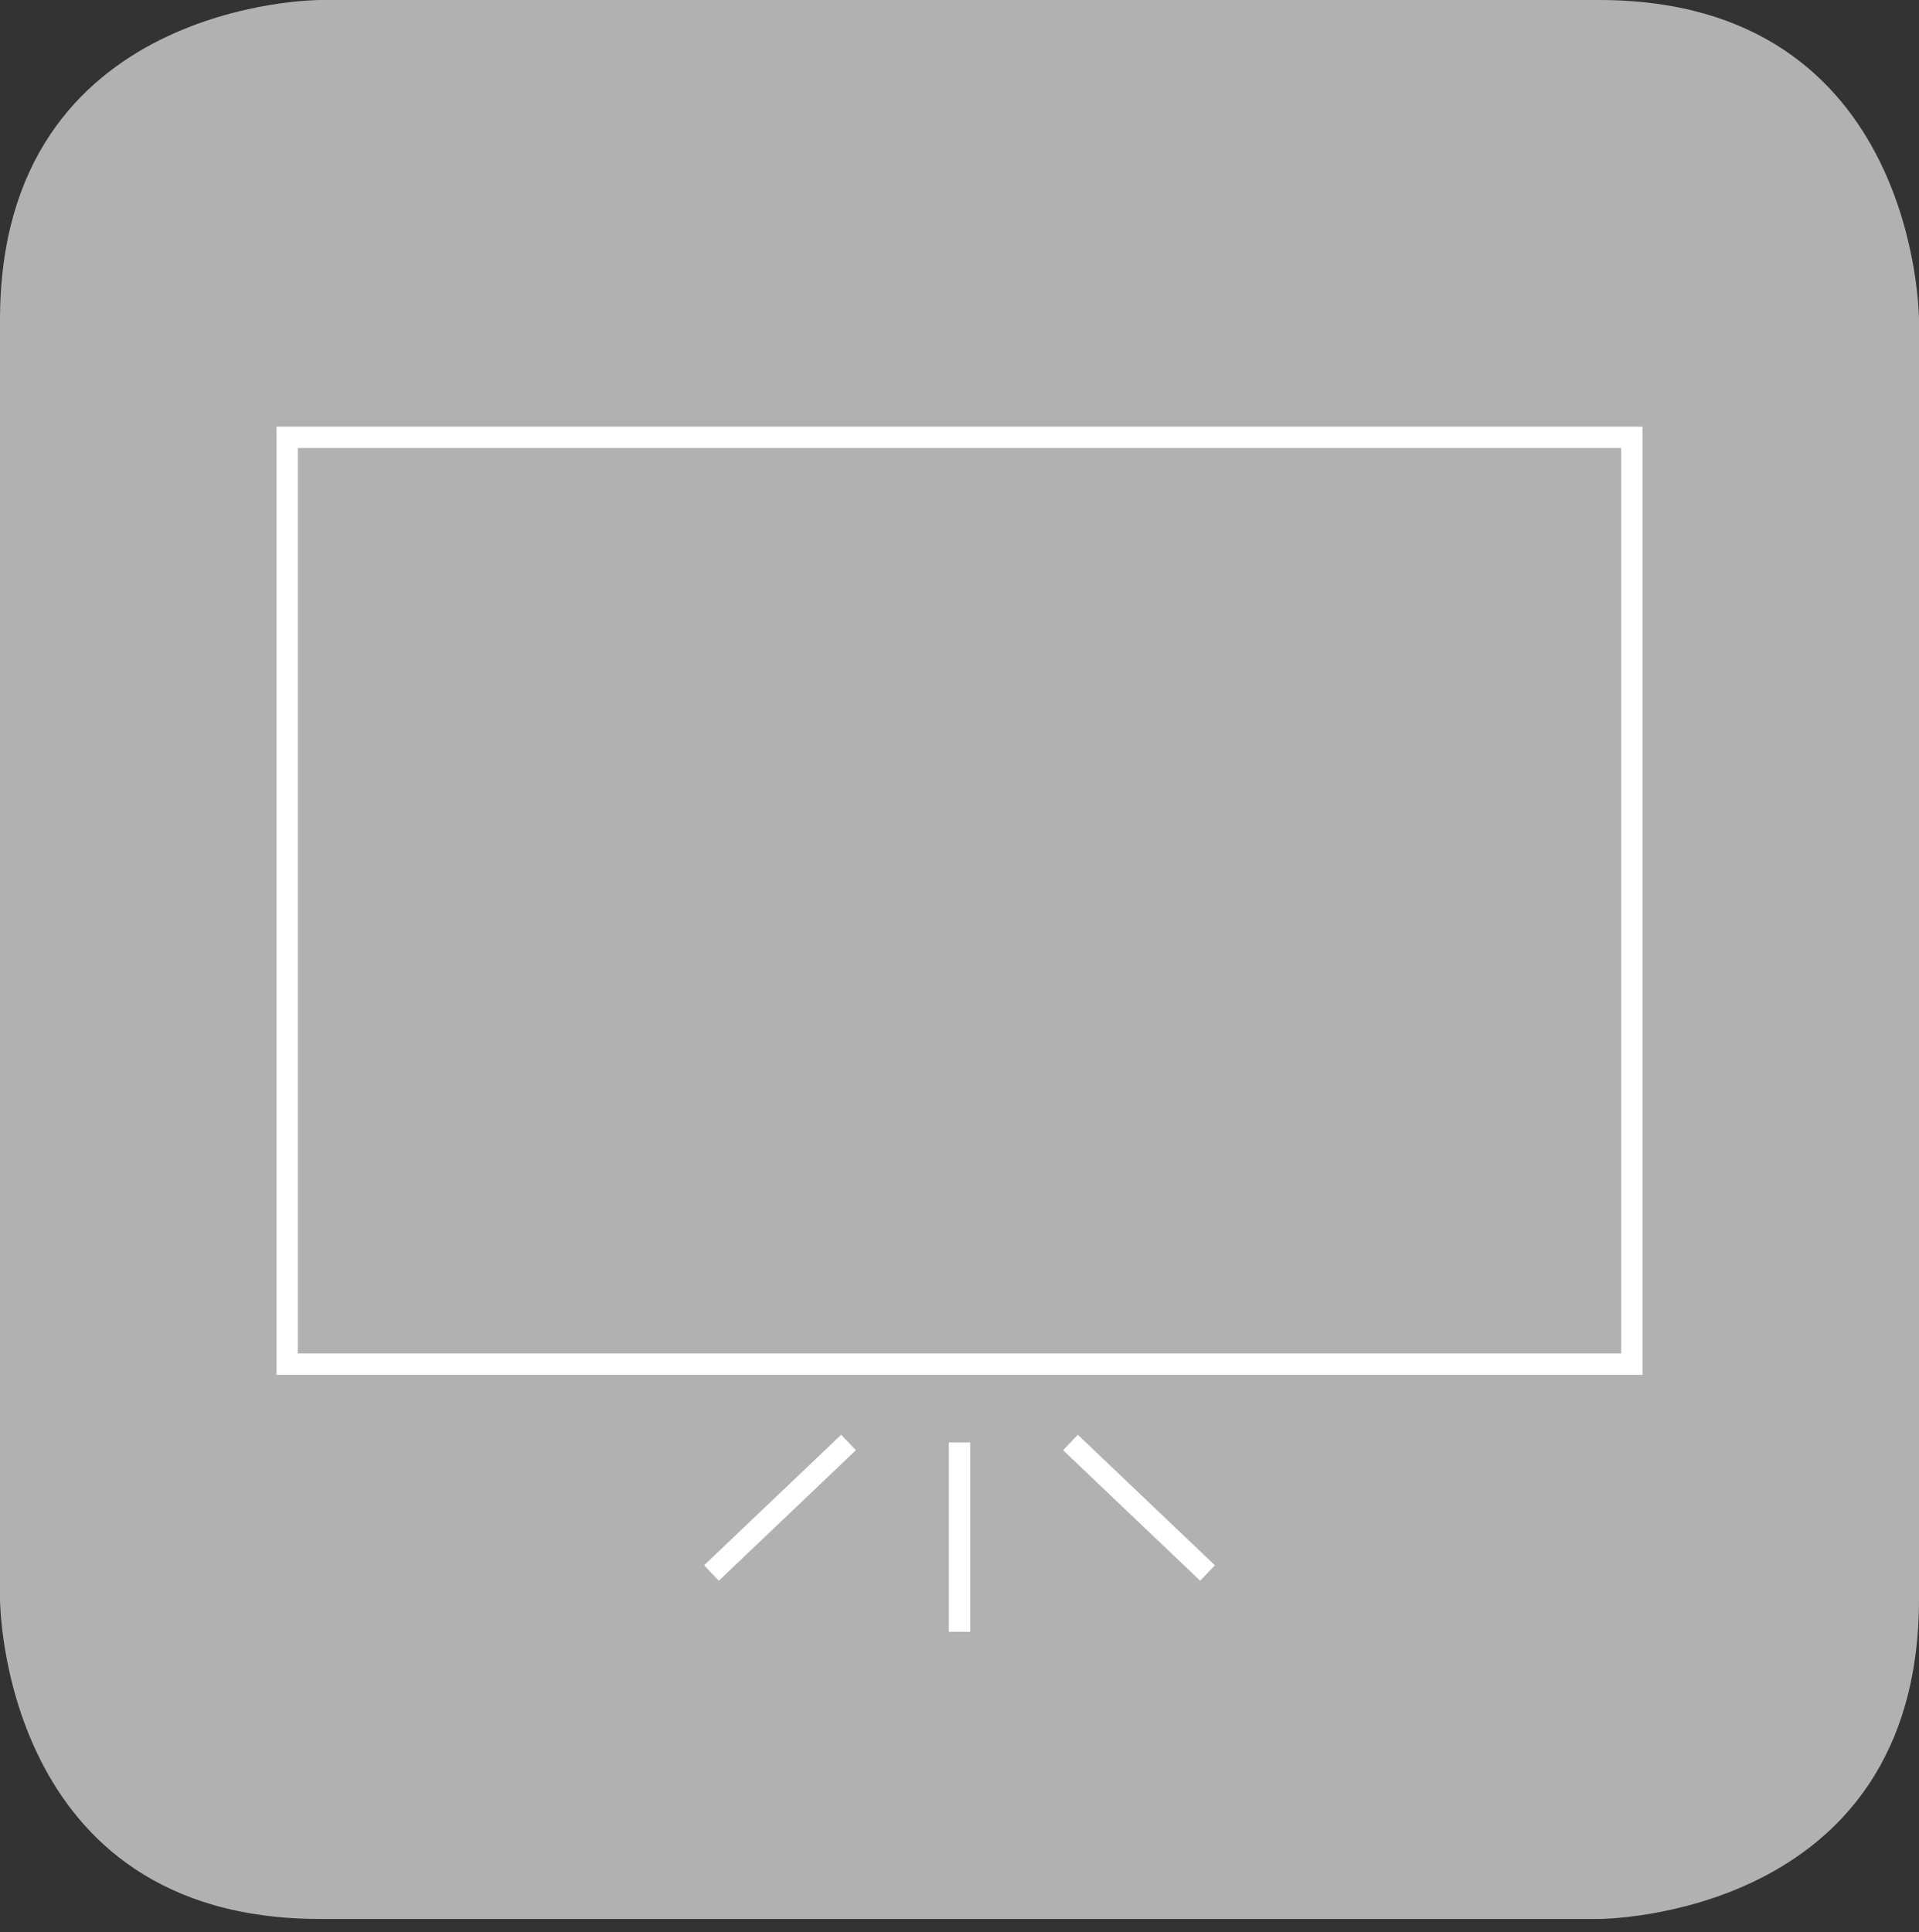 <?xml version="1.0" encoding="UTF-8"?>
<!-- Generator: Adobe Illustrator 25.0.0, SVG Export Plug-In . SVG Version: 6.00 Build 0)  -->
<svg xmlns="http://www.w3.org/2000/svg" xmlns:xlink="http://www.w3.org/1999/xlink" version="1.1" id="Ebene_1" x="0px" y="0px" viewBox="0 0 29.4 29.6" style="enable-background:new 0 0 29.4 29.6;" xml:space="preserve">
<rect x="0" y="0" width="29.4" height="29.6" fill="#333333" stroke="none"/>
<style type="text/css">
	.st0{clip-path:url(#SVGID_2_);fill:#B1B1B1;}
	.st1{fill:none;stroke:#FFFFFF;stroke-width:0.327;}
</style>
<g>
	<g>
		<g>
			<g>
				<defs>
					<rect id="SVGID_1_" width="29.4" height="29.4"></rect>
				</defs>
				<clipPath id="SVGID_2_">
					<use xlink:href="#SVGID_1_" style="overflow:visible;"></use>
				</clipPath>
				<path class="st0" d="M4.9,0C4.9,0,0,0,0,4.9v19.6c0,0,0,4.9,4.9,4.9h19.6c0,0,4.9,0,4.9-4.9V4.9c0,0,0-4.9-4.9-4.9H4.9z"></path>
			</g>
		</g>
	</g>
</g>
<g>
	<rect x="4.4" y="6.7" class="st1" width="20.6" height="14.2"></rect>
	<line class="st1" x1="14.7" y1="22.1" x2="14.7" y2="25"></line>
	<line class="st1" x1="16.4" y1="22.1" x2="18.5" y2="24.1"></line>
	<line class="st1" x1="13" y1="22.1" x2="10.9" y2="24.1"></line>
</g>
</svg>
